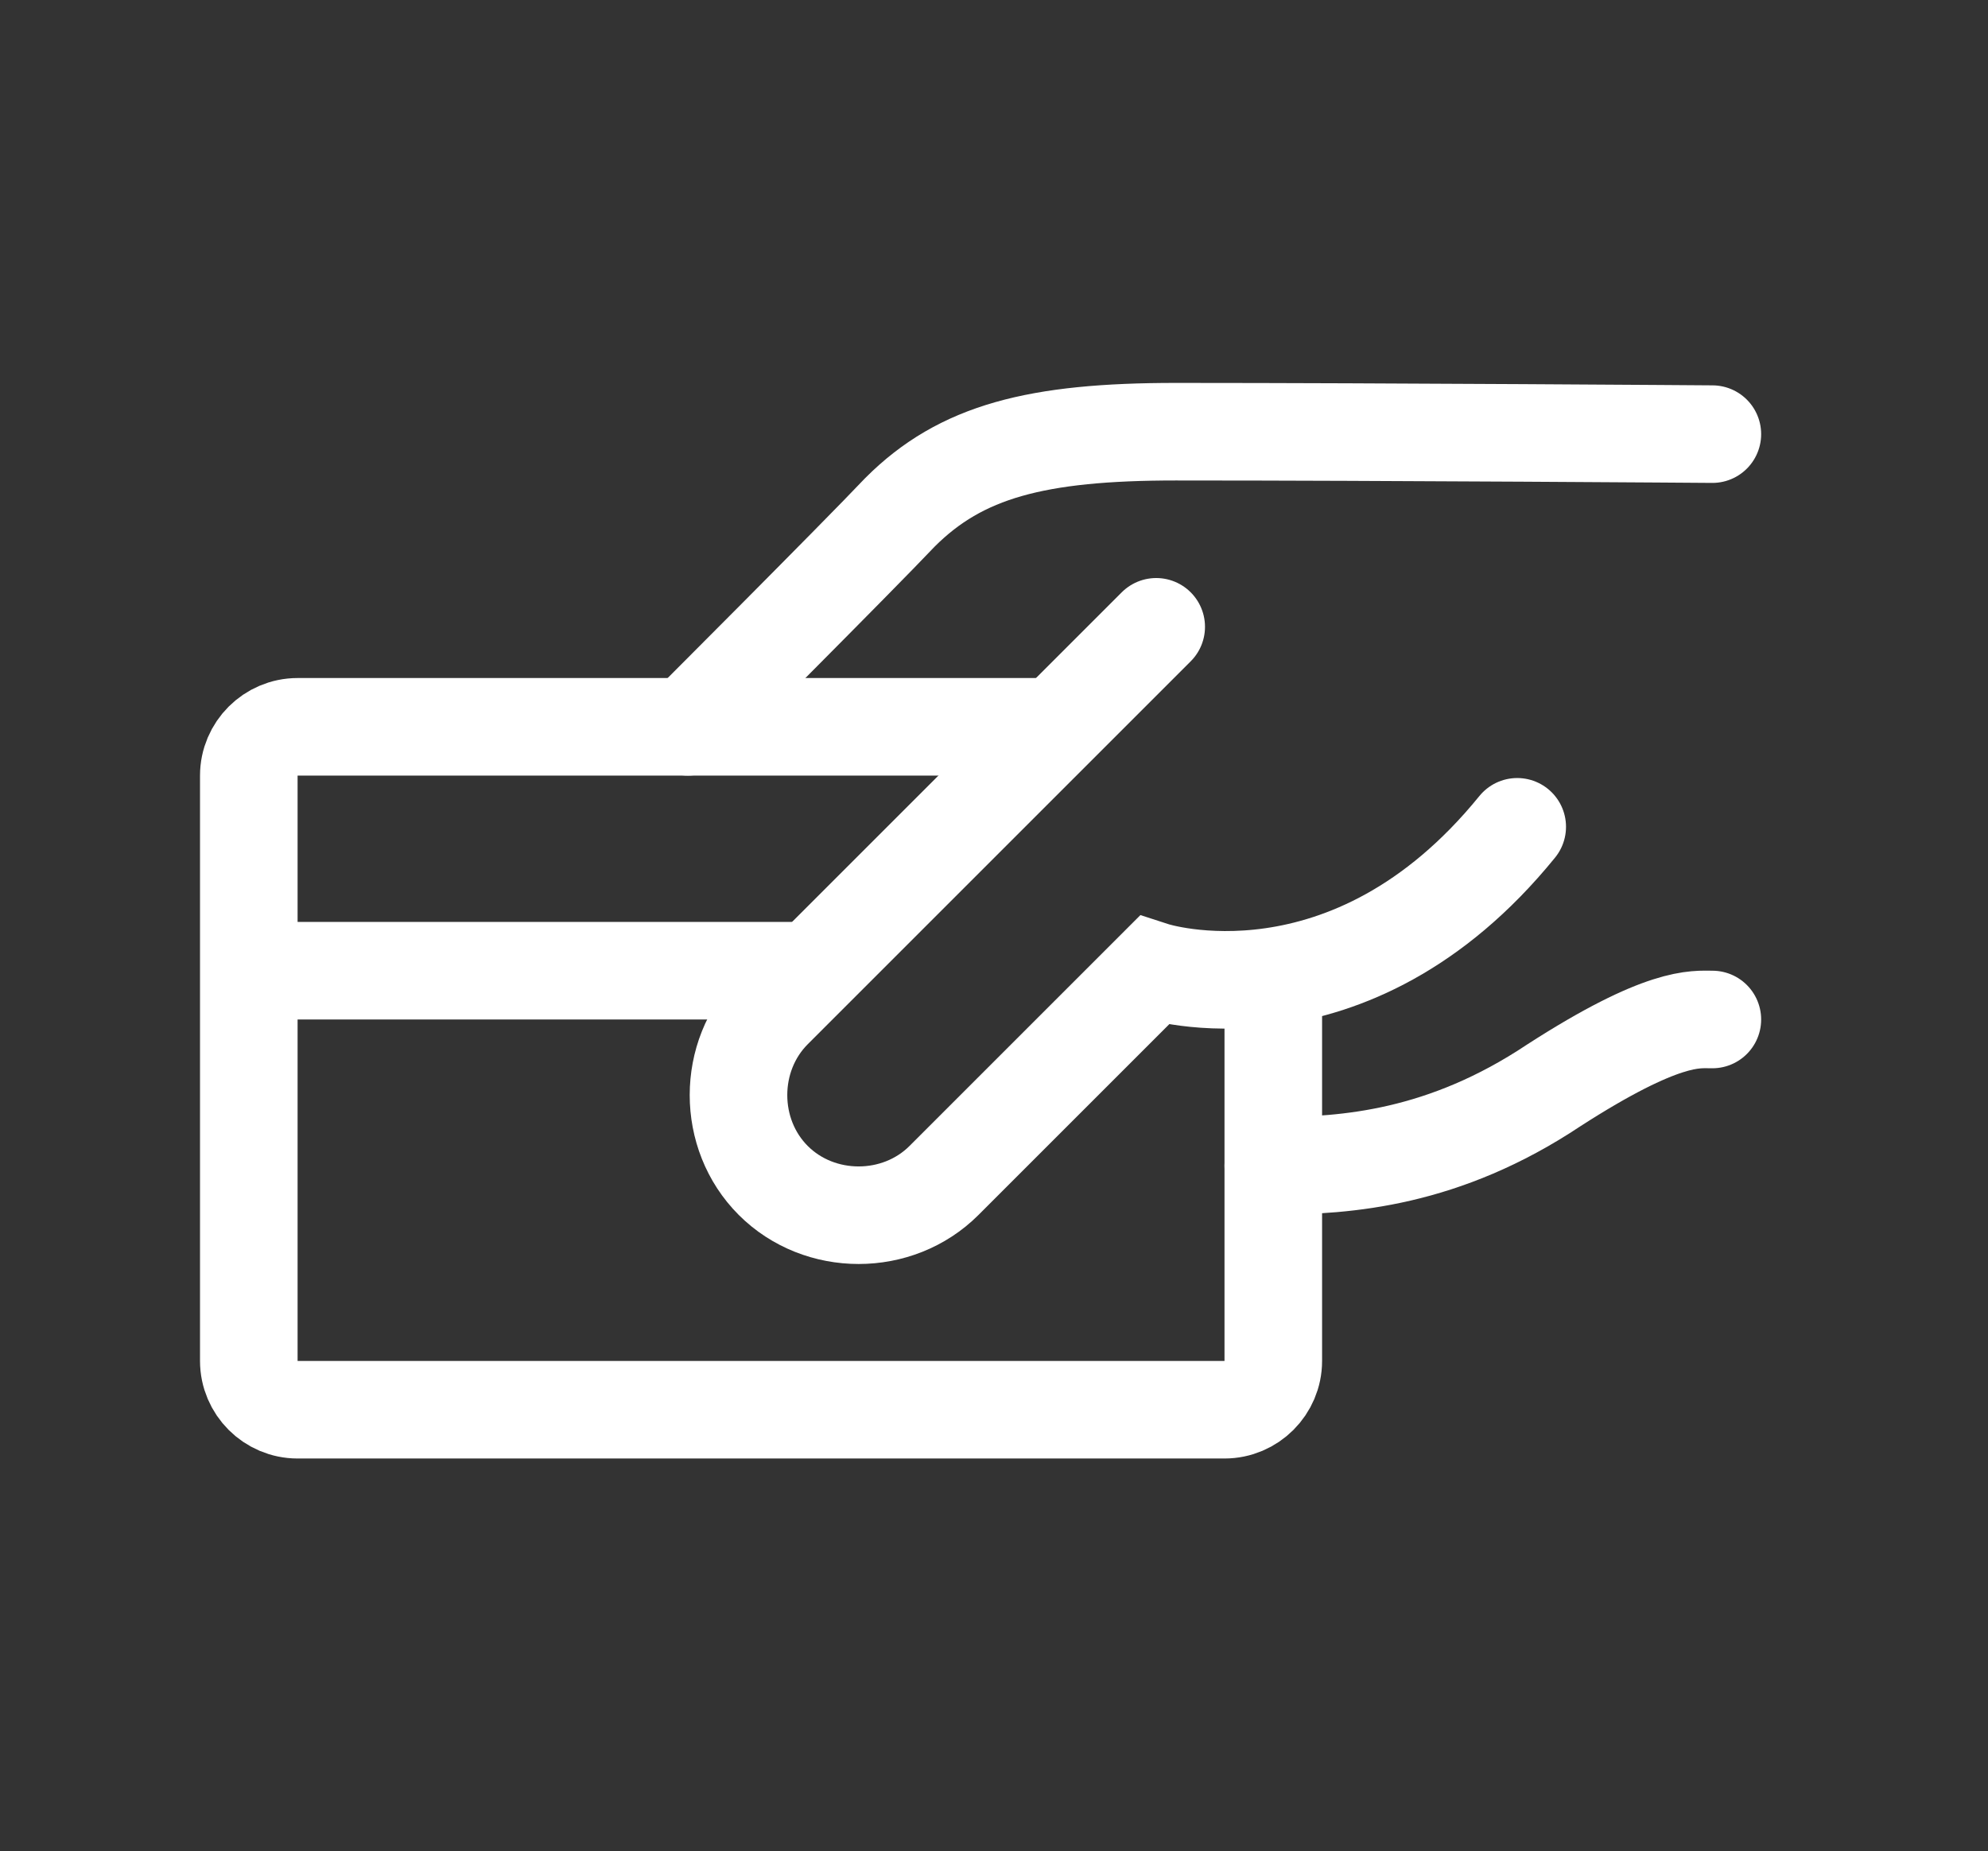<?xml version="1.0" encoding="UTF-8"?> <!-- Generator: Adobe Illustrator 24.3.0, SVG Export Plug-In . SVG Version: 6.00 Build 0) --> <svg xmlns="http://www.w3.org/2000/svg" xmlns:xlink="http://www.w3.org/1999/xlink" id="Layer_1" x="0px" y="0px" viewBox="0 0 81.5 75.9" style="enable-background:new 0 0 81.5 75.9;" xml:space="preserve"><rect x="0" y="0" width="81.5" height="75.9" fill="#333333" stroke="none"/> <style type="text/css"> .st0{fill:none;stroke:#FFFFFF;stroke-width:4;stroke-linecap:round;stroke-miterlimit:10;} .st1{fill:none;stroke:#FFFFFF;stroke-width:4;stroke-miterlimit:10;} </style> <g> <path class="st0" d="M47.4,25.7L31.7,41.4c-1.9,1.9-1.9,5.1,0,7l0,0c1.9,1.9,5.1,1.9,7,0l8.6-8.6c0,0,8,2.6,14.9-5.9"></path> <path class="st0" d="M28.2,29.8c0,0,6.9-6.9,8.7-8.8c2.5-2.5,5.6-3.3,11.3-3.3c8.6,0,22,0.1,22,0.1"></path> <path class="st0" d="M52.2,47.8c3,0,7-0.3,11.5-3.3c4.5-2.9,5.8-2.7,6.5-2.7"></path> <path class="st1" d="M52.2,40v15.8c0,1.1-0.9,2-2,2h-38c-1.1,0-2-0.9-2-2v-24c0-1.1,0.9-2,2-2h31"></path> <line class="st1" x1="10.2" y1="39.8" x2="33.2" y2="39.8"></line> </g> </svg> 